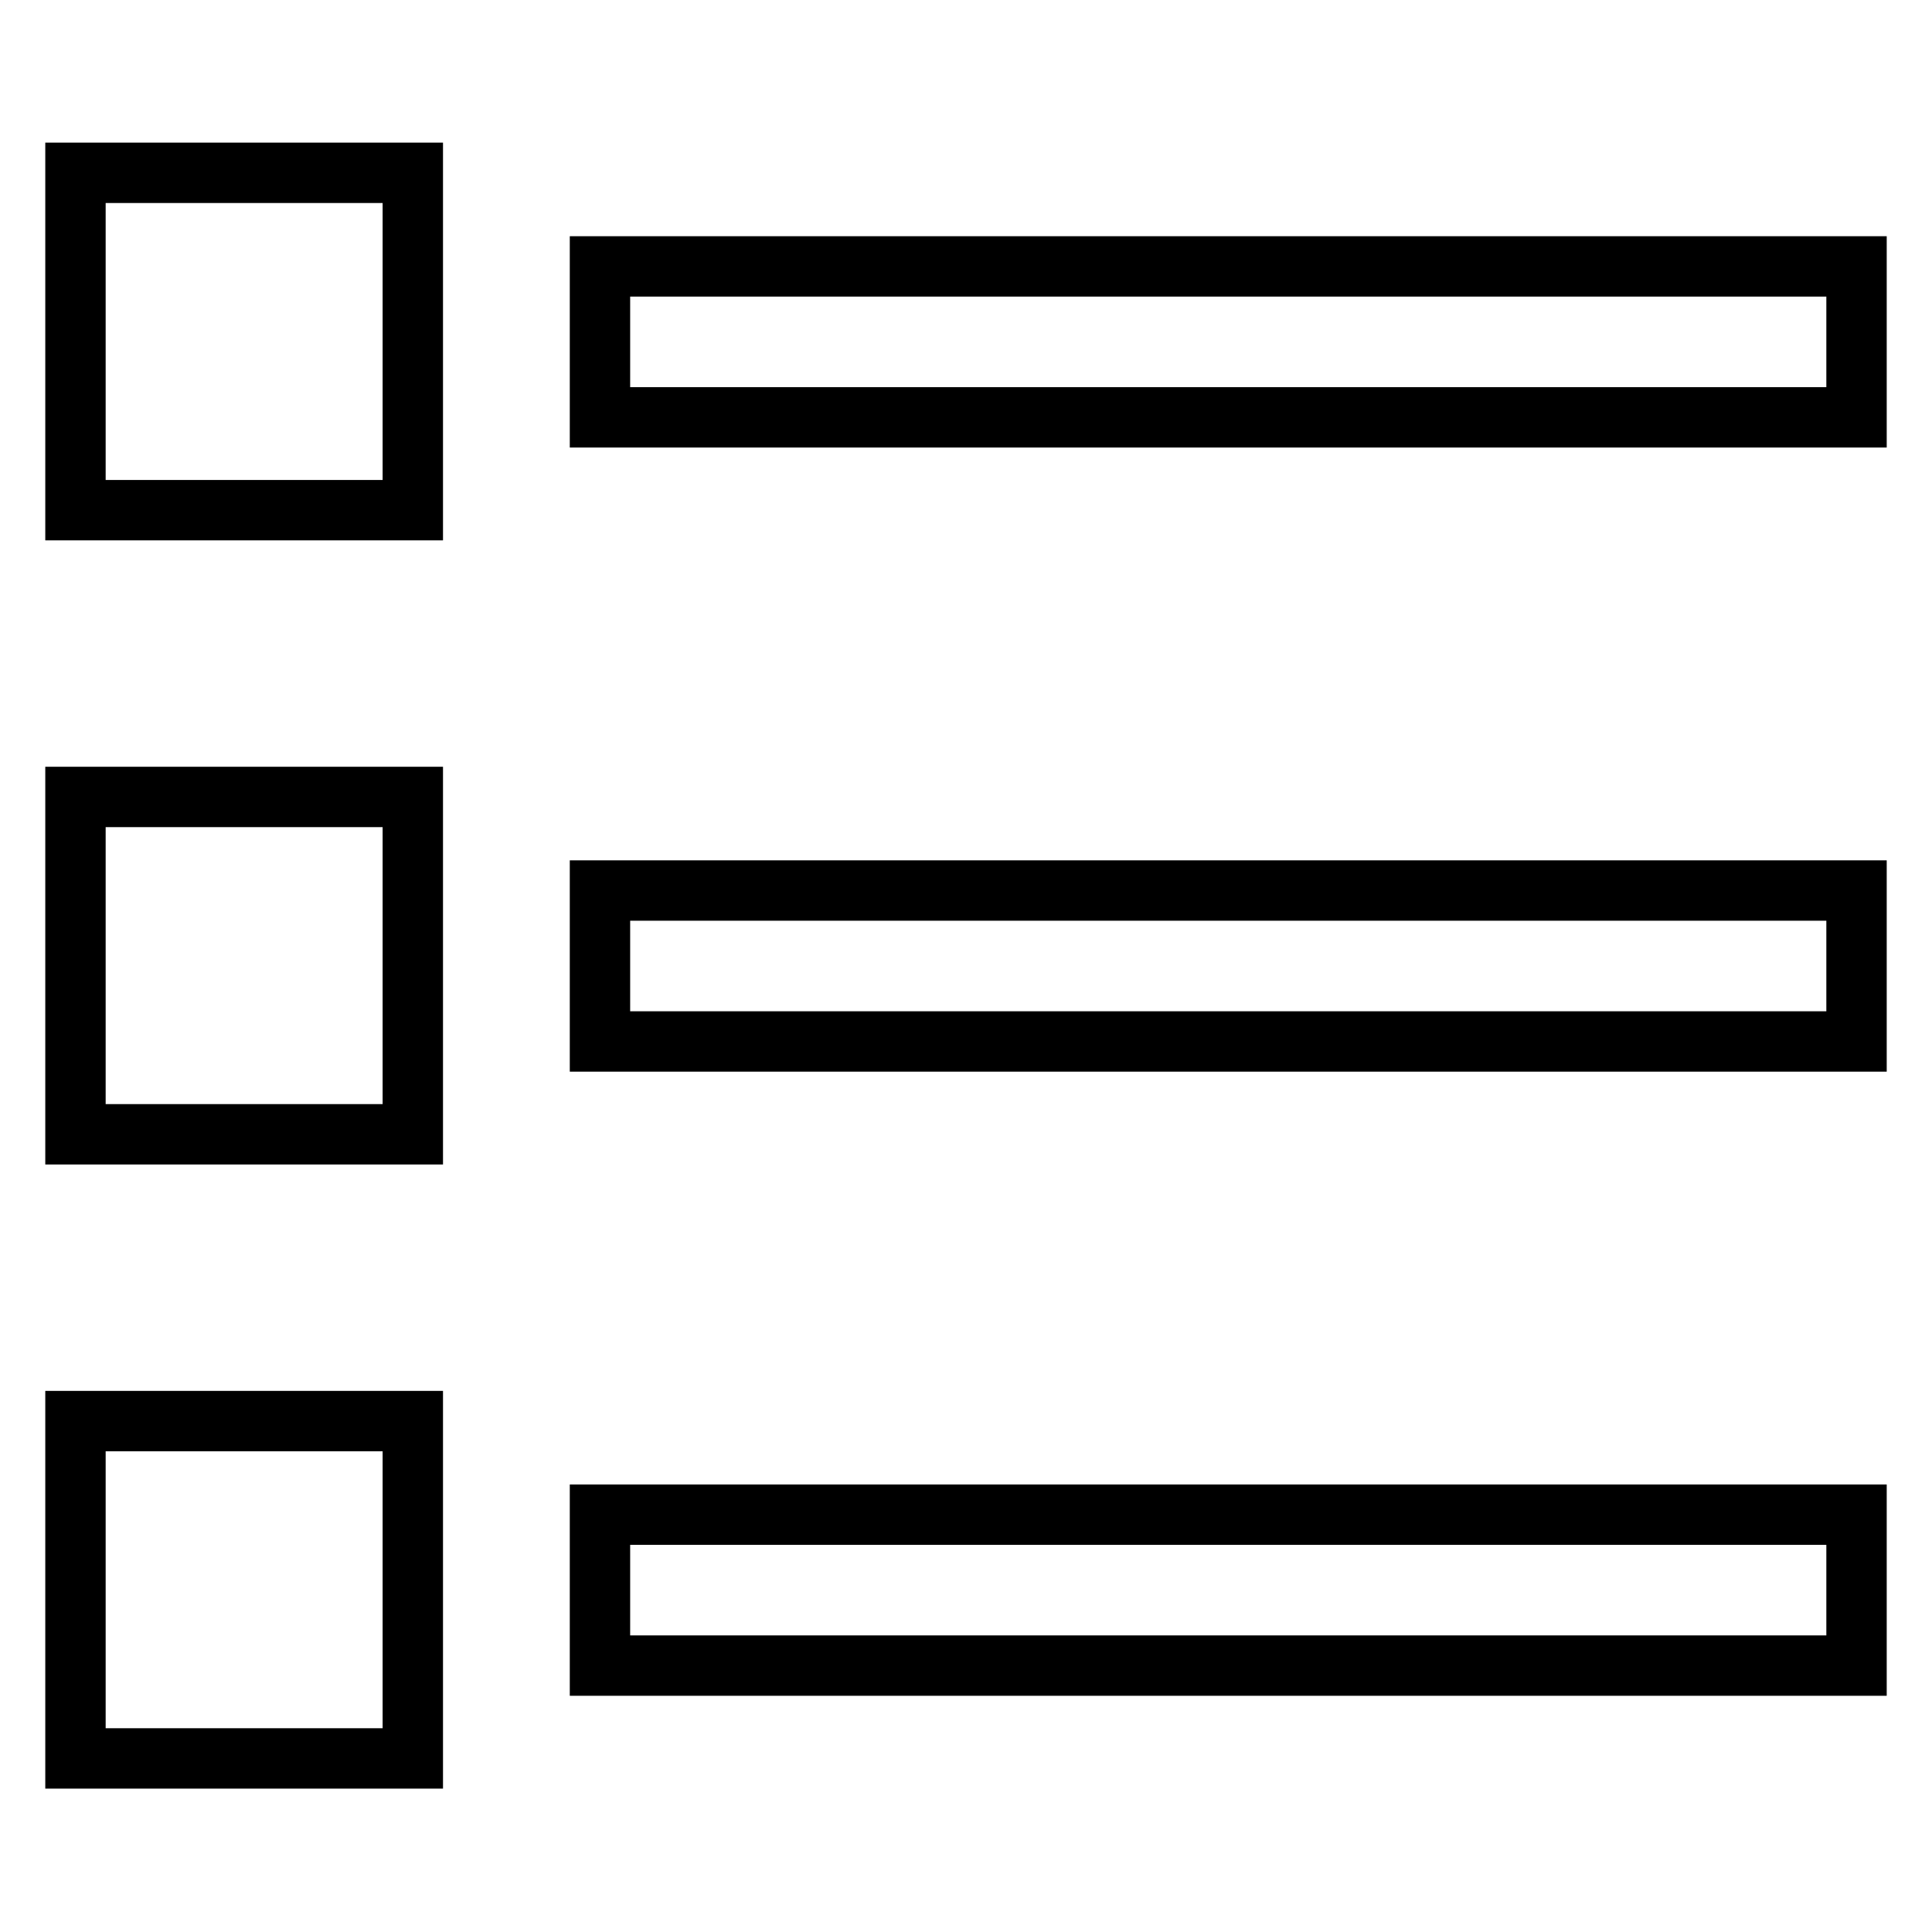 <?xml version="1.0" encoding="utf-8"?>
<!-- Svg Vector Icons : http://www.onlinewebfonts.com/icon -->
<!DOCTYPE svg PUBLIC "-//W3C//DTD SVG 1.1//EN" "http://www.w3.org/Graphics/SVG/1.1/DTD/svg11.dtd">
<svg version="1.1" xmlns="http://www.w3.org/2000/svg" xmlns:xlink="http://www.w3.org/1999/xlink" x="0px" y="0px" viewBox="0 0 256 256" enable-background="new 0 0 256 256" xml:space="preserve">
<g> <path stroke-width="8" fill-opacity="0" stroke="#000000"  d="M10,22.9h44.7v44.7H10V22.9z M79.5,35.3H246v20H79.5V35.3z M10,105.6h44.7v44.7H10V105.6z M79.5,118H246v20 H79.5V118z M10,188.3h44.7v44.7H10V188.3z M79.5,200.7H246v20H79.5V200.7z"/></g>
</svg>